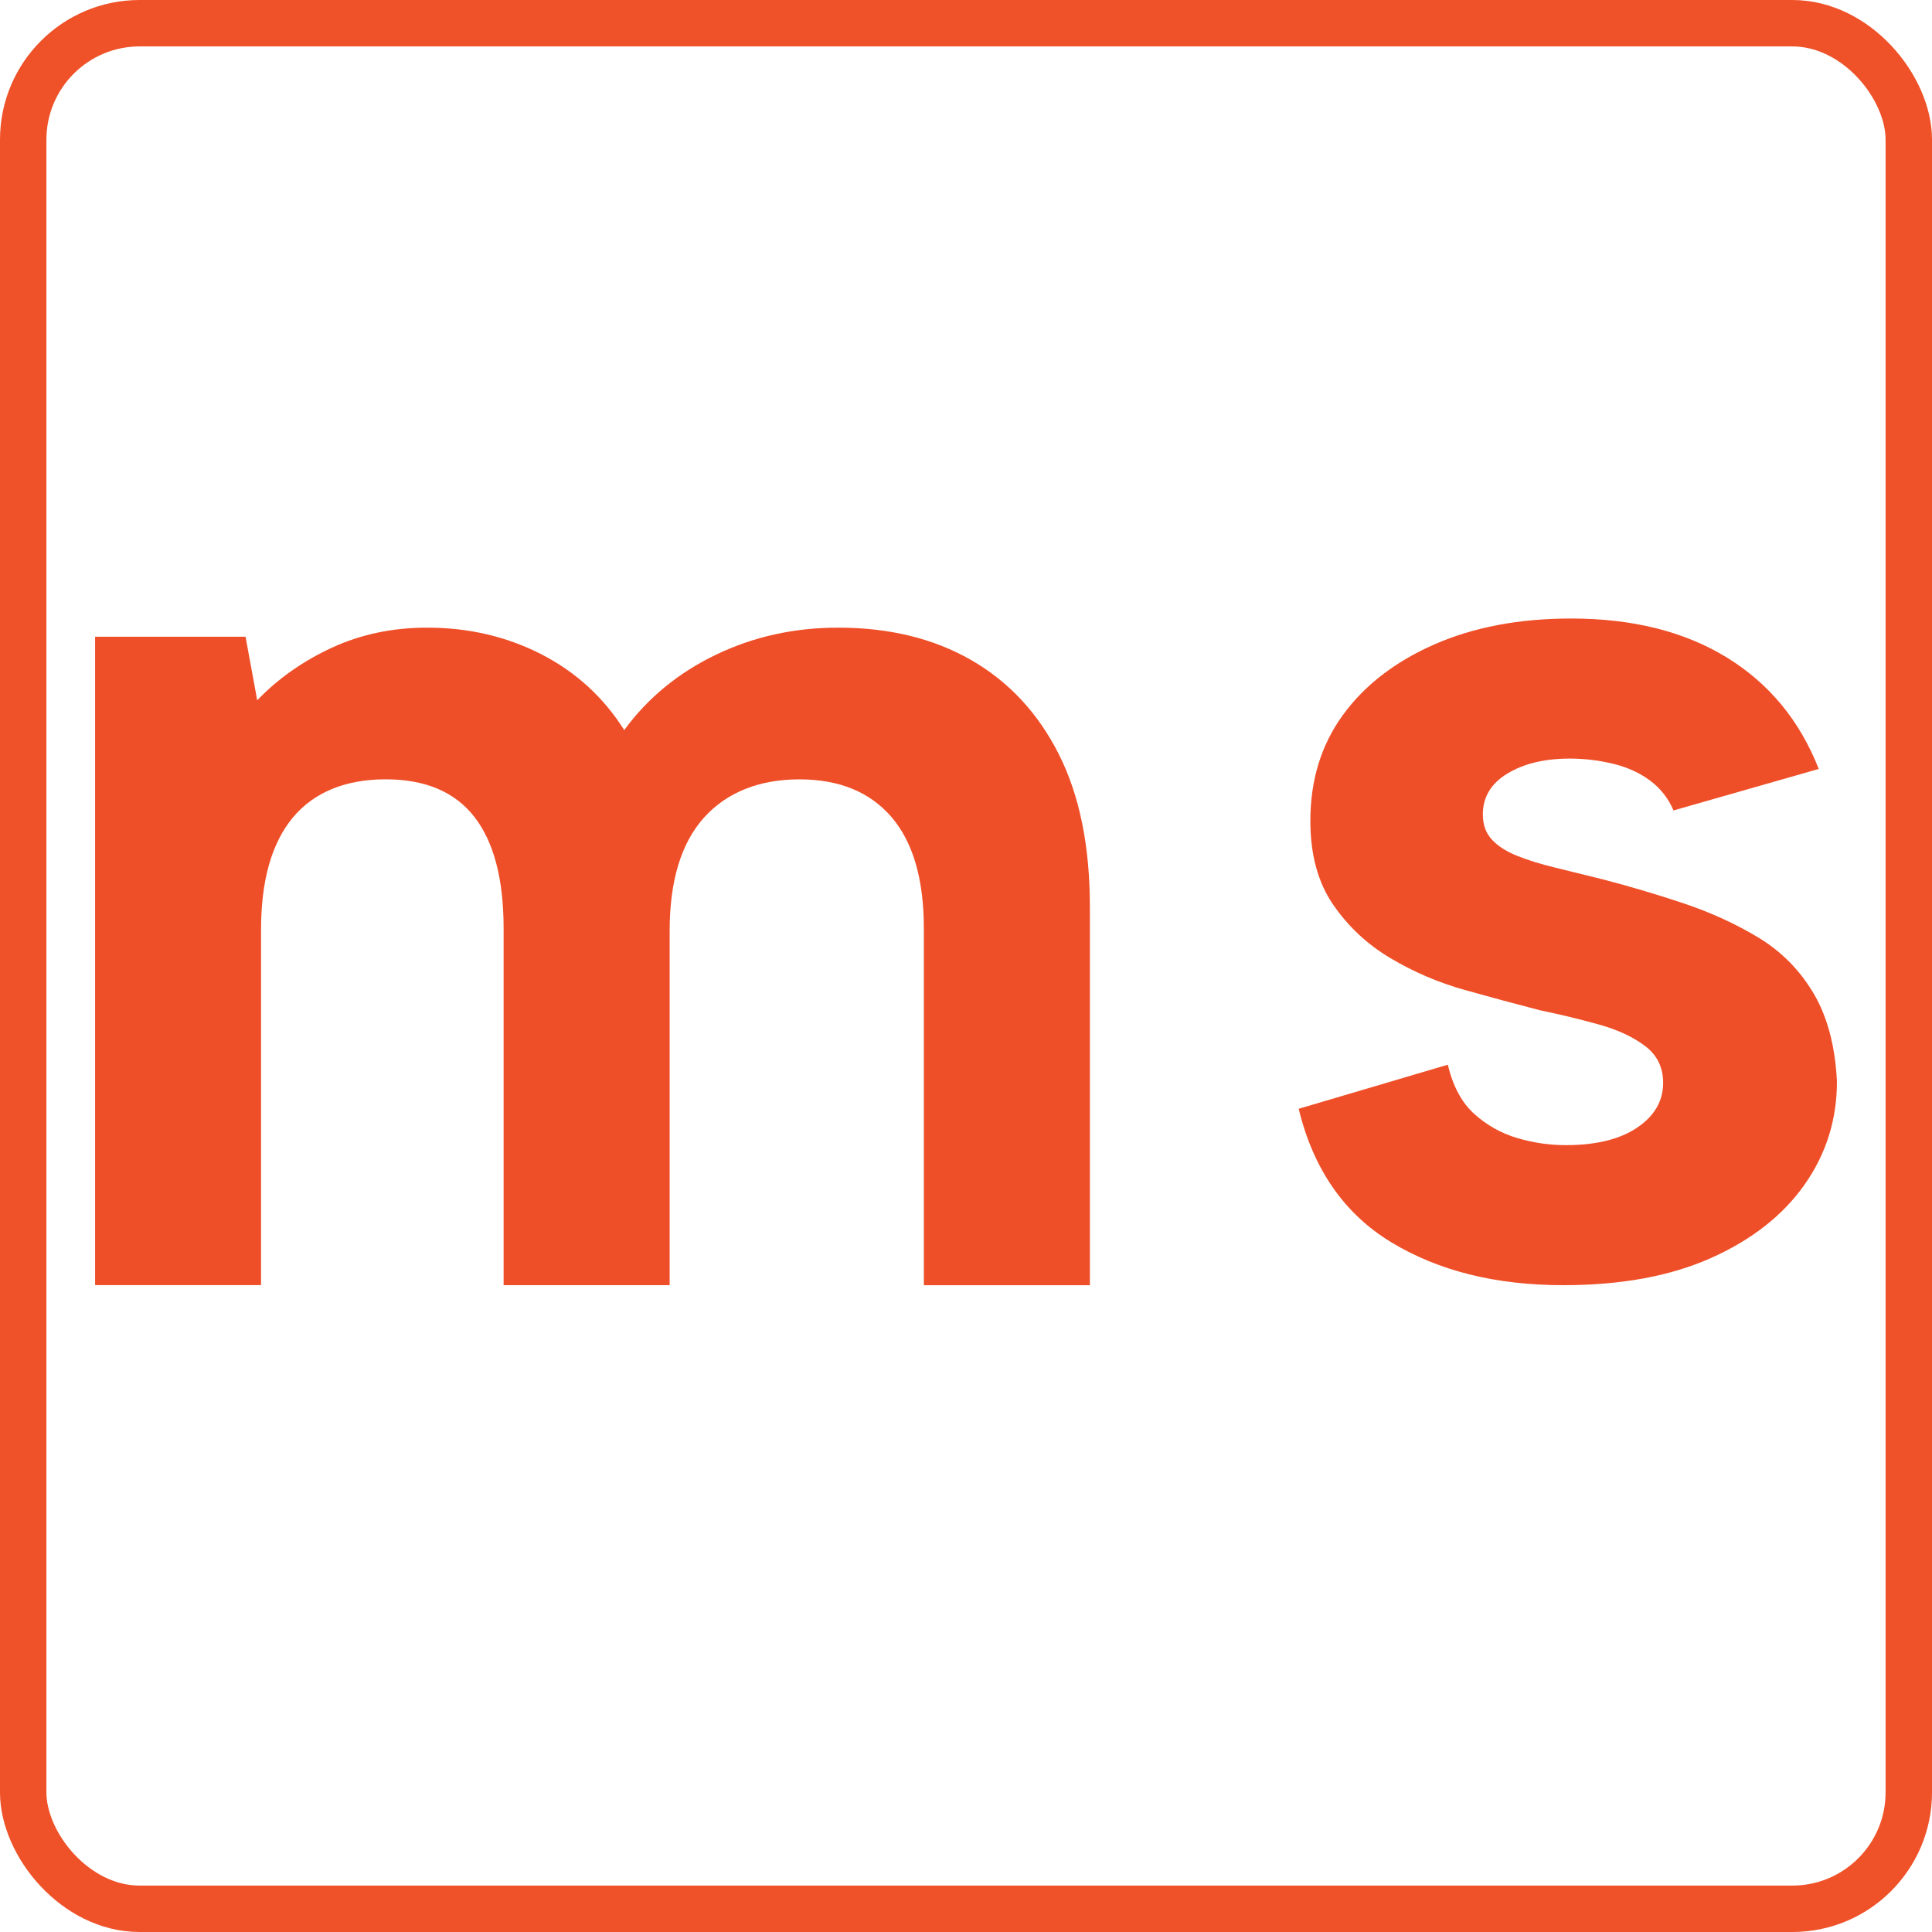 <?xml version="1.0" encoding="UTF-8"?>
<svg id="Layer_1" data-name="Layer 1" xmlns="http://www.w3.org/2000/svg" viewBox="0 0 499.56 499.56">
  <defs>
    <style>
      .cls-1 {
        fill: #ef4f28;
      }

      .cls-2 {
        fill: none;
        stroke: #ef5128;
        stroke-miterlimit: 10;
        stroke-width: 12px;
      }
    </style>
  </defs>
  <g>
    <path class="cls-1" d="M24.59,164.64h38.9l3.02,16.43c5.37-5.59,11.79-10.11,19.28-13.58,7.49-3.46,15.71-5.2,24.65-5.2,10.73,0,20.57,2.3,29.51,6.87,8.94,4.59,16.1,11.13,21.46,19.62,6.04-8.27,13.92-14.76,23.64-19.45,9.73-4.7,20.29-7.04,31.69-7.04,13.19,0,24.65,2.8,34.38,8.38,9.73,5.59,17.27,13.7,22.64,24.31,5.37,10.62,8.05,23.76,8.05,39.41v97.93h-42.93v-92.23c0-12.74-2.8-22.35-8.38-28.84-5.59-6.48-13.53-9.73-23.81-9.73s-18.73,3.3-24.65,9.89c-5.93,6.6-8.89,16.38-8.89,29.35v91.55h-42.93v-92.23c0-12.74-2.51-22.35-7.55-28.84-5.03-6.48-12.69-9.73-22.97-9.73s-18.5,3.3-23.98,9.89c-5.48,6.6-8.22,16.26-8.22,29.01v91.89H24.59v-167.68Z"/>
    <path class="cls-1" d="M374.36,275.31c1.34,5.59,3.63,9.84,6.87,12.74,3.24,2.91,6.93,4.98,11.07,6.21,4.14,1.23,8.33,1.84,12.58,1.84,7.82,0,13.97-1.51,18.45-4.53,4.47-3.02,6.71-6.88,6.71-11.57,0-4.02-1.57-7.21-4.7-9.56-3.13-2.35-7.1-4.19-11.91-5.53-4.81-1.34-9.89-2.57-15.26-3.69-6.04-1.56-12.47-3.3-19.28-5.2-6.82-1.9-13.25-4.64-19.28-8.22-6.04-3.57-11.01-8.22-14.92-13.92-3.91-5.7-5.87-12.91-5.87-21.63,0-10.51,2.79-19.62,8.39-27.33,5.59-7.71,13.47-13.8,23.64-18.28,10.17-4.47,21.97-6.71,35.38-6.71,15.87,0,29.29,3.35,40.24,10.06,10.95,6.71,18.89,16.32,23.81,28.84l-37.56,10.73c-1.34-3.13-3.35-5.7-6.04-7.71-2.68-2.01-5.87-3.46-9.56-4.36-3.69-.89-7.44-1.34-11.23-1.34-6.49,0-11.85,1.29-16.1,3.86-4.25,2.57-6.37,6.09-6.37,10.56,0,2.68.78,4.86,2.35,6.54,1.56,1.68,3.74,3.08,6.54,4.19,2.79,1.12,6.04,2.13,9.73,3.02,3.69.9,7.77,1.9,12.24,3.02,6.93,1.79,13.92,3.86,20.96,6.21,7.04,2.35,13.53,5.31,19.45,8.89,5.92,3.58,10.67,8.39,14.25,14.42,3.57,6.04,5.59,13.64,6.04,22.8,0,9.84-2.8,18.73-8.38,26.66-5.59,7.94-13.64,14.25-24.15,18.95-10.51,4.7-23.26,7.04-38.23,7.04-17.44,0-32.25-3.69-44.44-11.07-12.19-7.38-20.18-18.89-23.98-34.54l38.57-11.4Z"/>
  </g>
  <rect class="cls-2" x="6" y="6" width="487.56" height="487.56" rx="30.11" ry="30.11"/>
</svg>